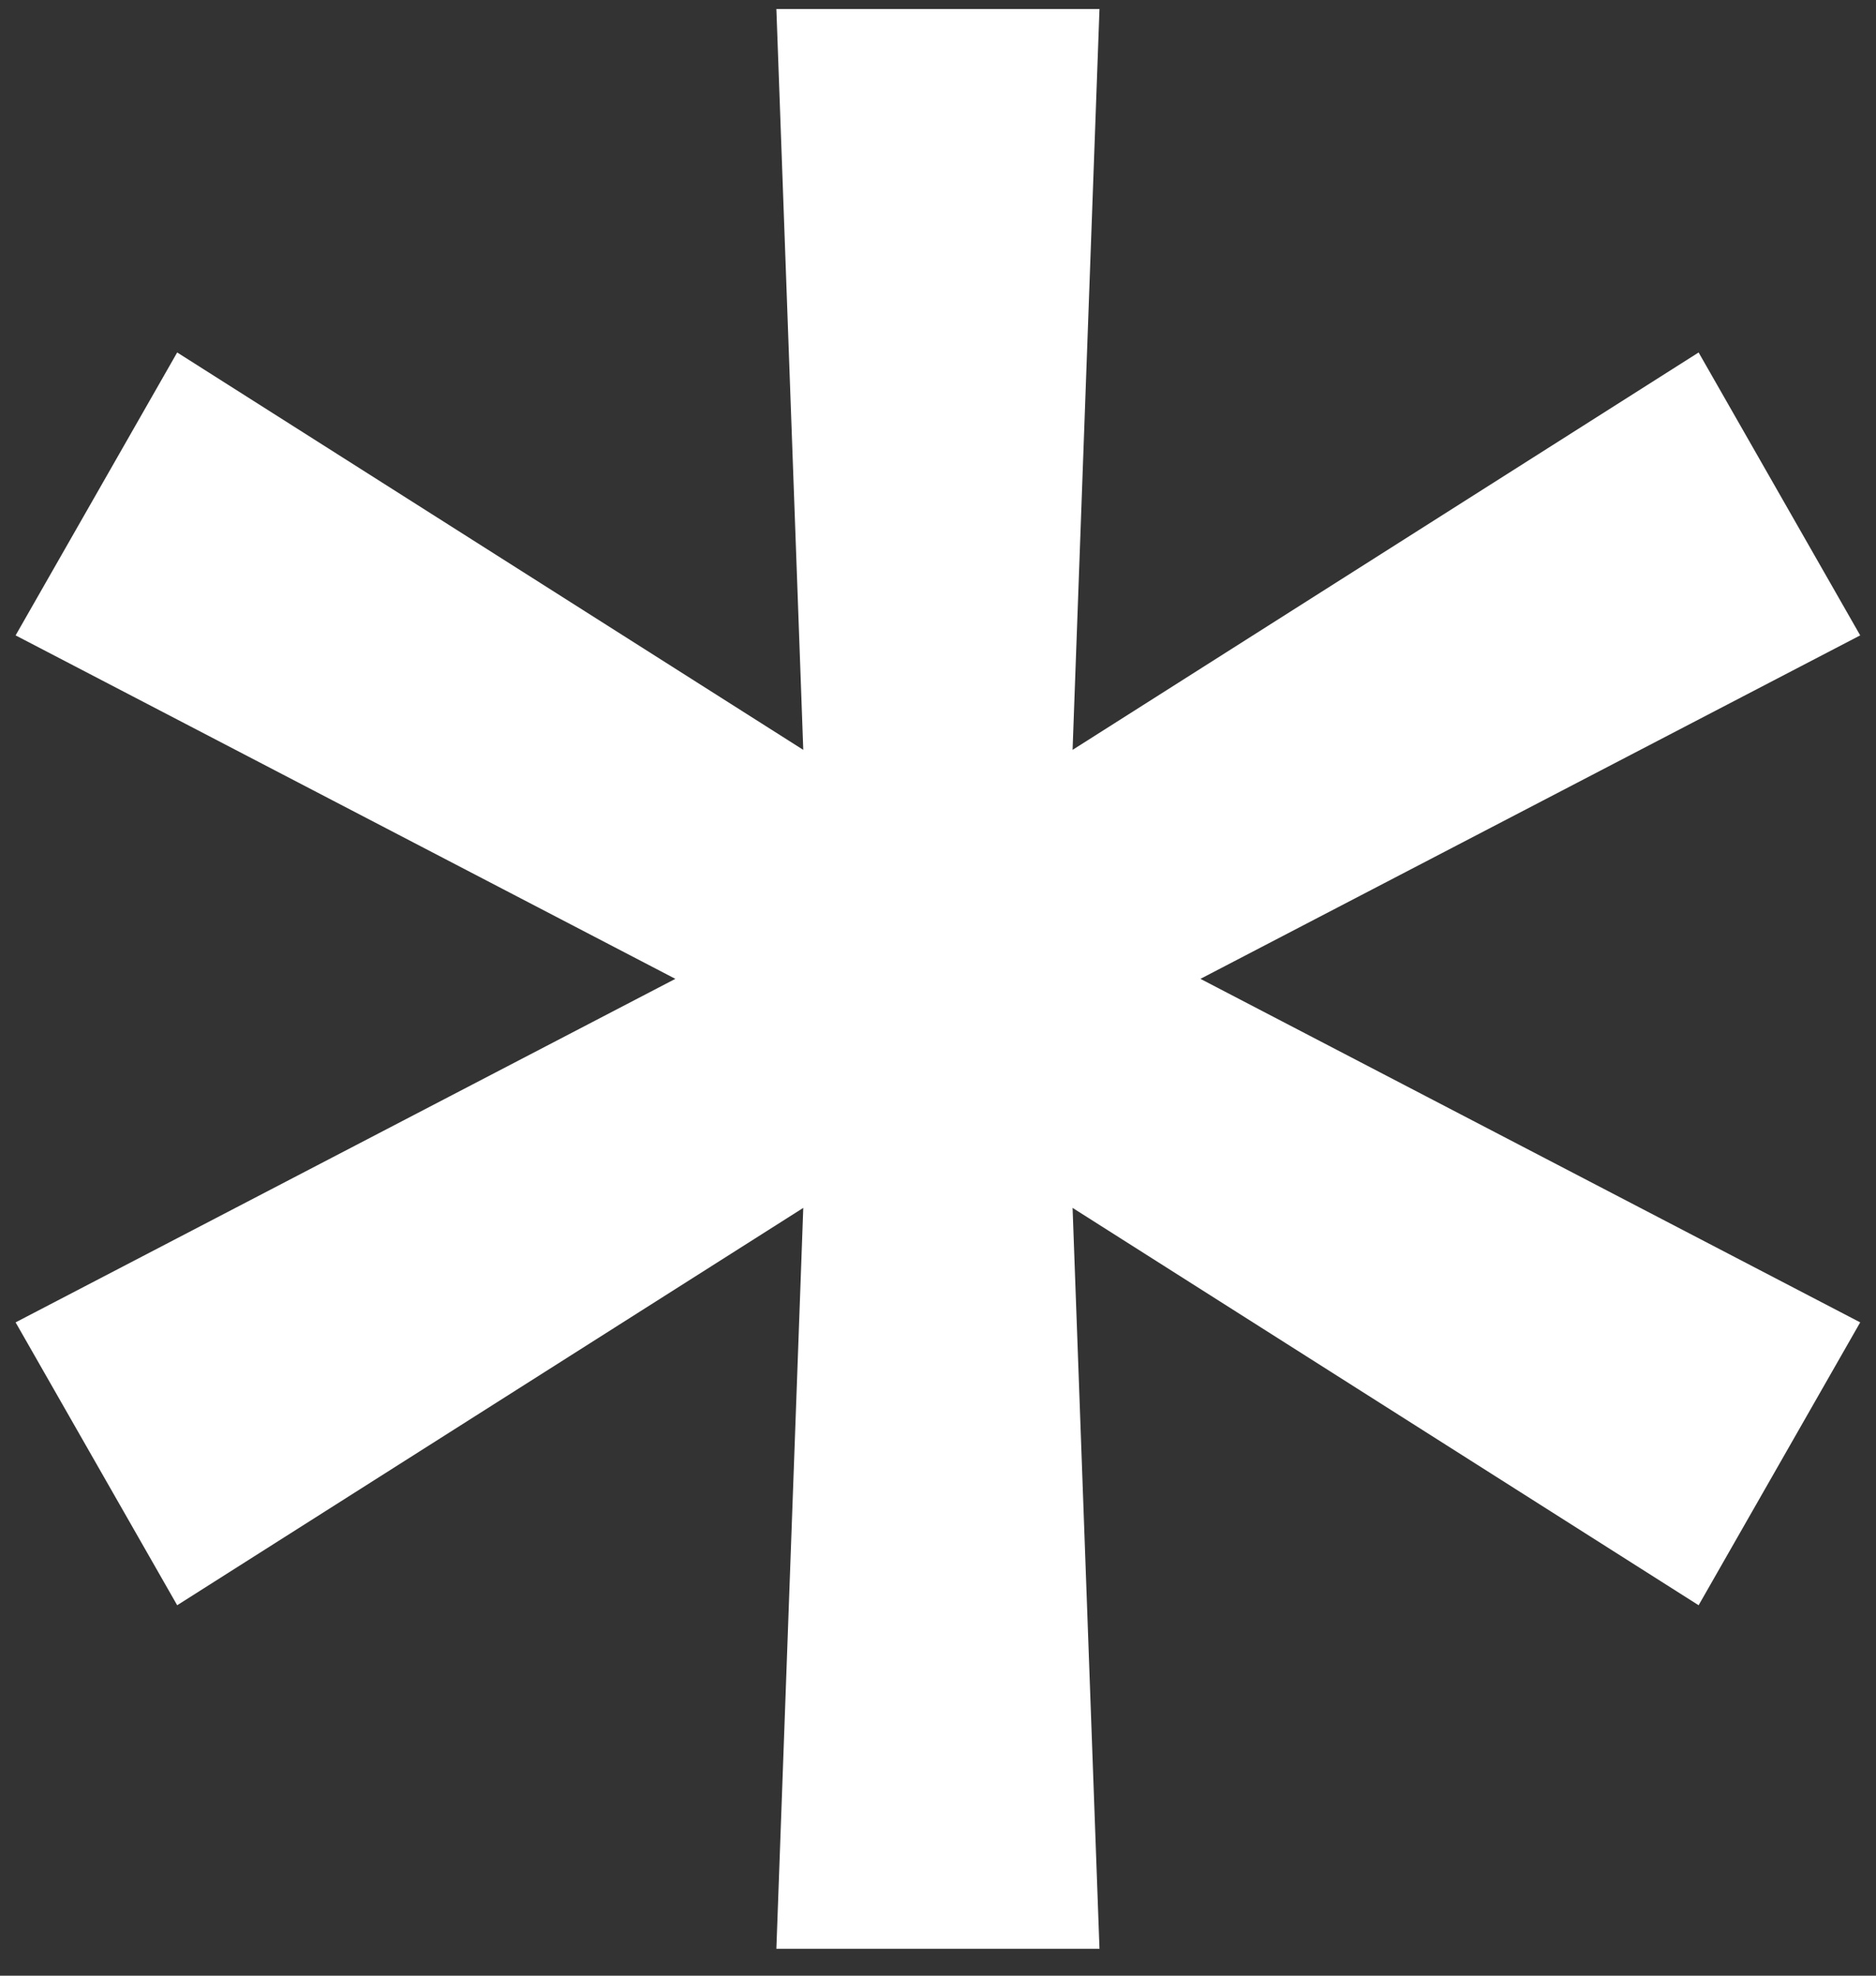 <?xml version="1.0" encoding="UTF-8"?> <svg xmlns="http://www.w3.org/2000/svg" width="38" height="40" viewBox="0 0 38 40" fill="none"><rect x="0" y="0" width="38" height="40" fill="#333333" stroke="none"/><path d="M15.726 39.455L16.271 24.455L3.589 32.5L0.316 26.773L13.68 19.818L0.316 12.864L3.589 7.136L16.271 15.182L15.726 0.182H22.271L21.726 15.182L34.407 7.136L37.68 12.864L24.316 19.818L37.68 26.773L34.407 32.5L21.726 24.455L22.271 39.455H15.726Z" fill="white"></path></svg> 